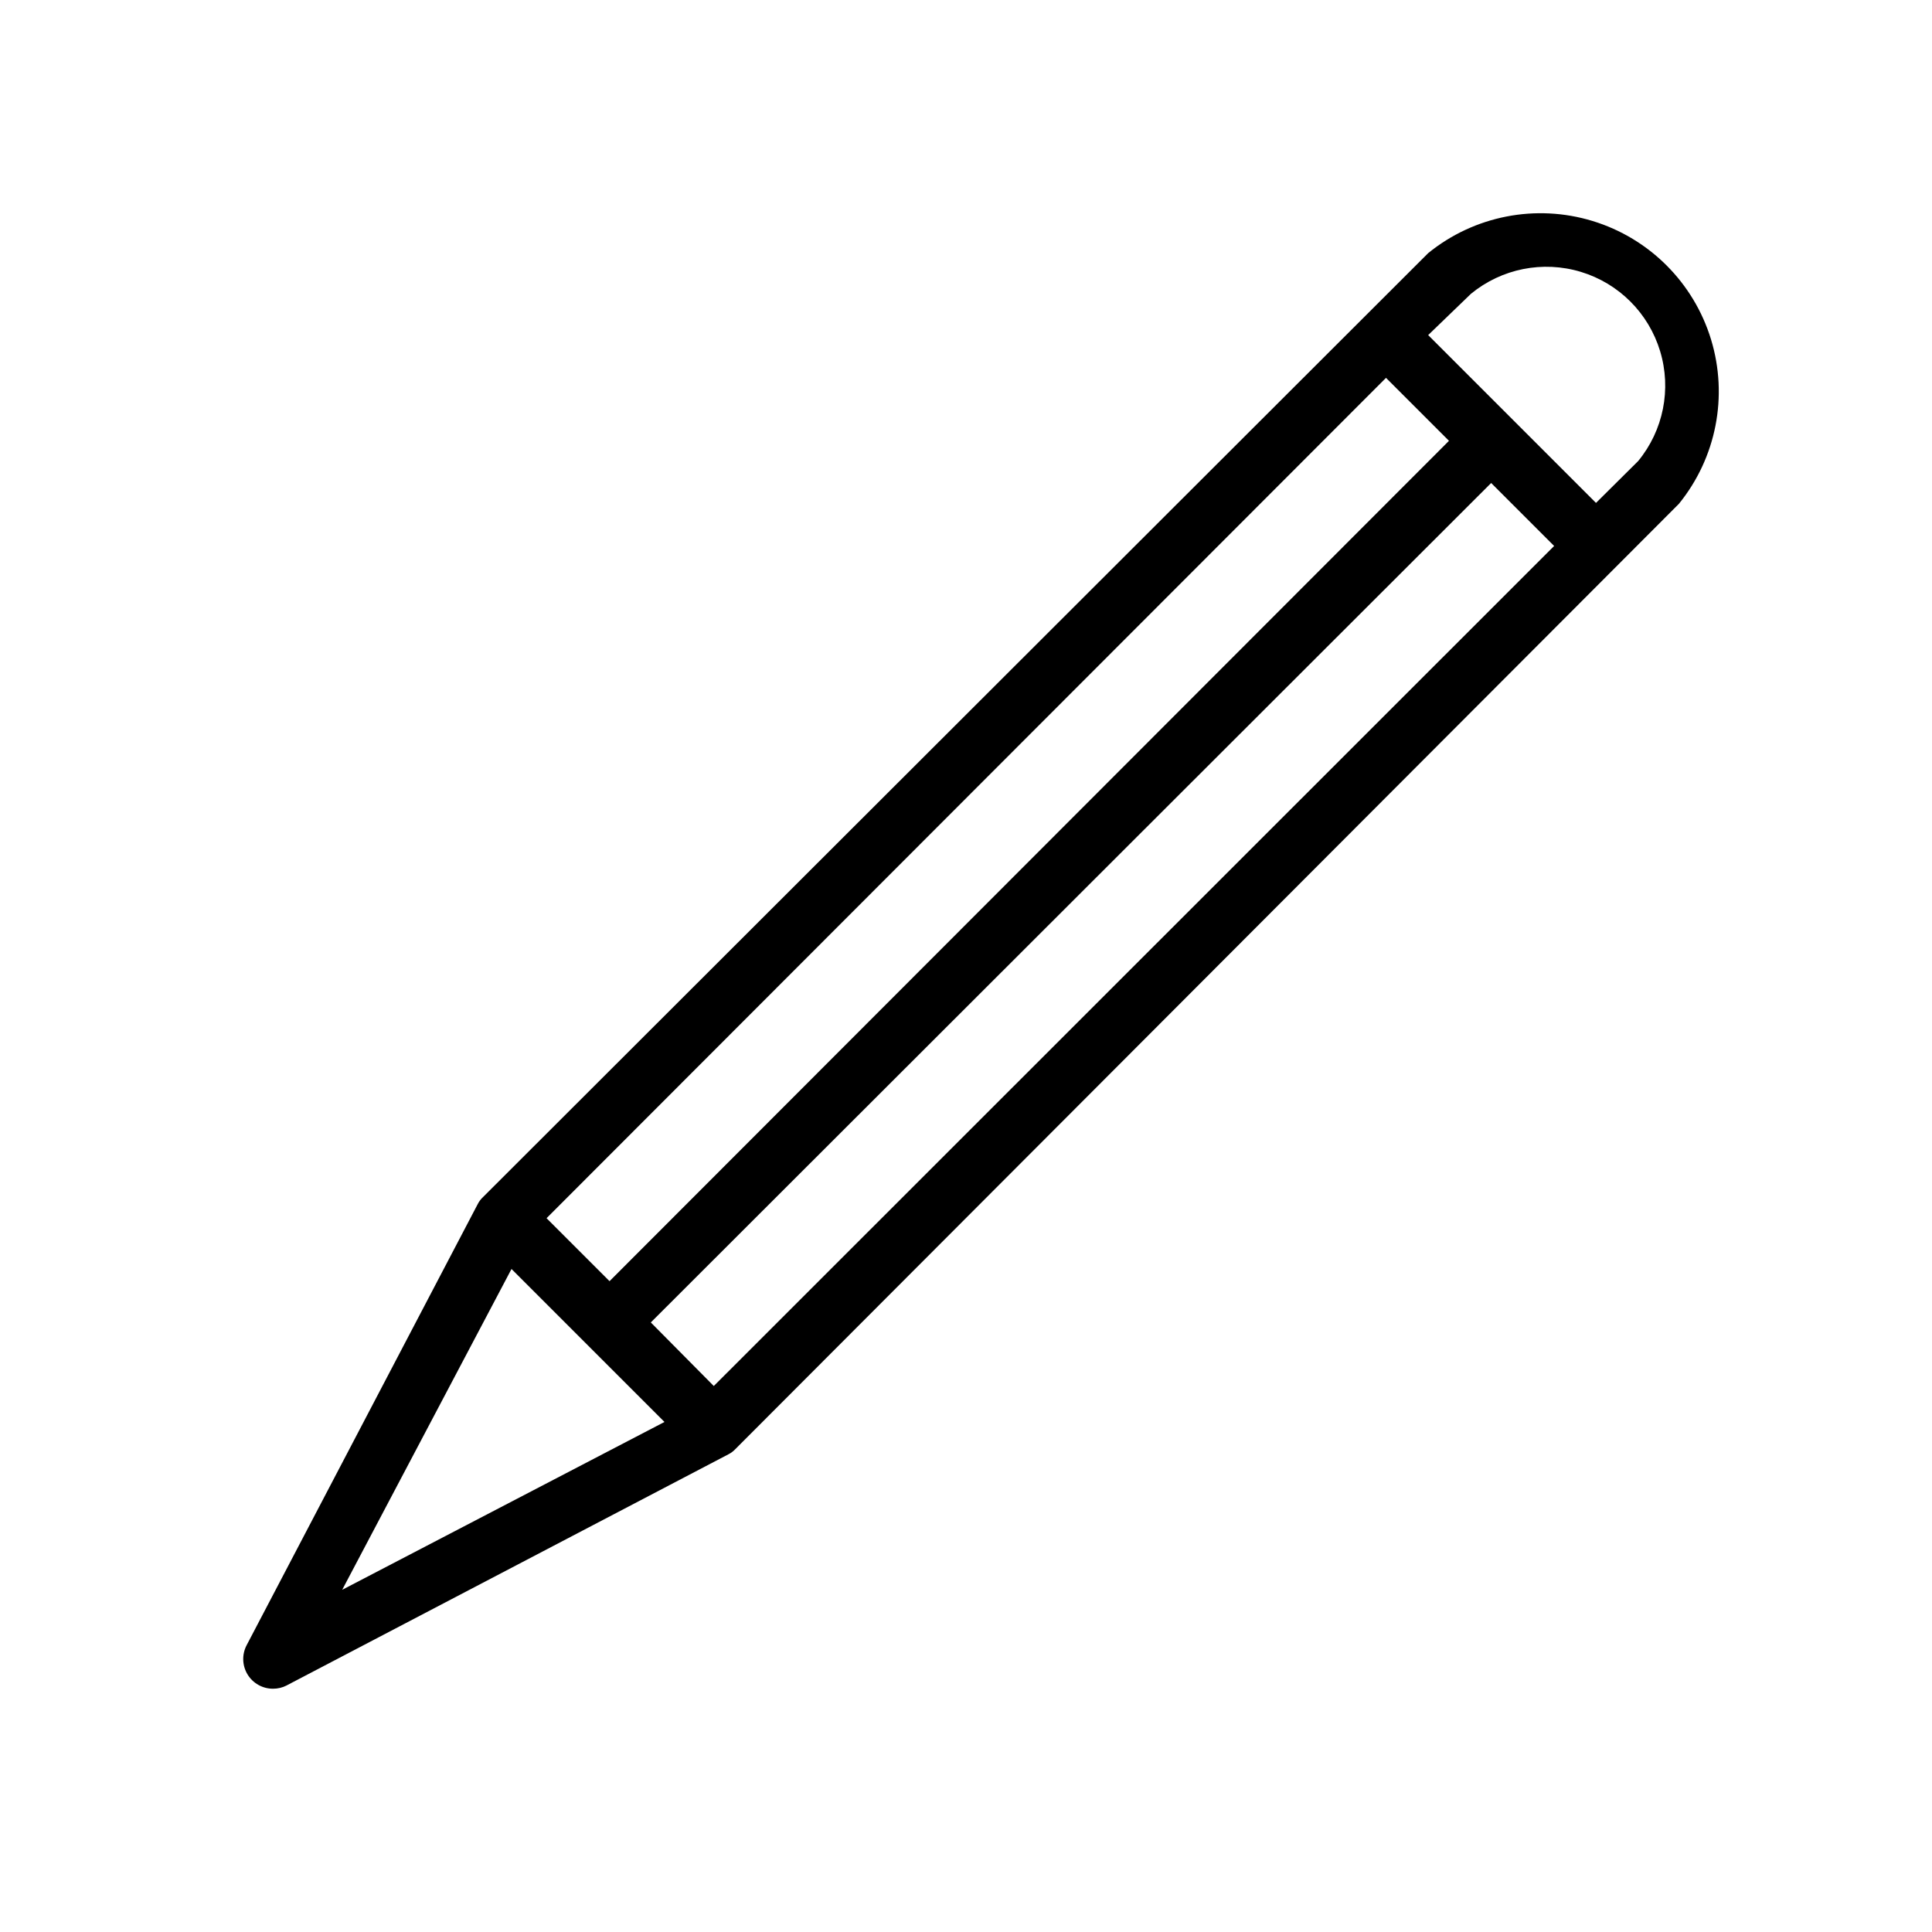 <?xml version="1.0" encoding="UTF-8"?>
<!-- The Best Svg Icon site in the world: iconSvg.co, Visit us! https://iconsvg.co -->
<svg fill="#000000" width="800px" height="800px" version="1.1" viewBox="144 144 512 512" xmlns="http://www.w3.org/2000/svg">
 <path d="m219.96 590.66 117.06-61.246c0.707-0.355 1.348-0.836 1.887-1.418l250.02-250.48c9.91-12.203 13.098-28.531 8.512-43.566-4.59-15.031-16.355-26.797-31.387-31.383-15.031-4.59-31.363-1.398-43.562 8.508l-250.49 250.17c-0.582 0.539-1.062 1.18-1.418 1.891l-61.242 116.9c-1.266 2.445-1.164 5.371 0.266 7.719 1.434 2.348 3.988 3.781 6.738 3.773 1.258 0.008 2.5-0.289 3.621-0.863zm113.2-79.352-16.688-16.848 222.7-222.46 16.688 16.688zm200.66-289.45c8.129-6.68 19.055-8.859 29.125-5.809 10.07 3.051 17.949 10.93 21 21 3.055 10.07 0.875 21-5.809 29.129l-11.18 11.098-44.477-44.477zm-22.516 22.277 16.688 16.688-222.46 222.7-16.688-16.688zm-231.75 236.16 40.539 40.539-85.406 44.48z"/>
</svg>